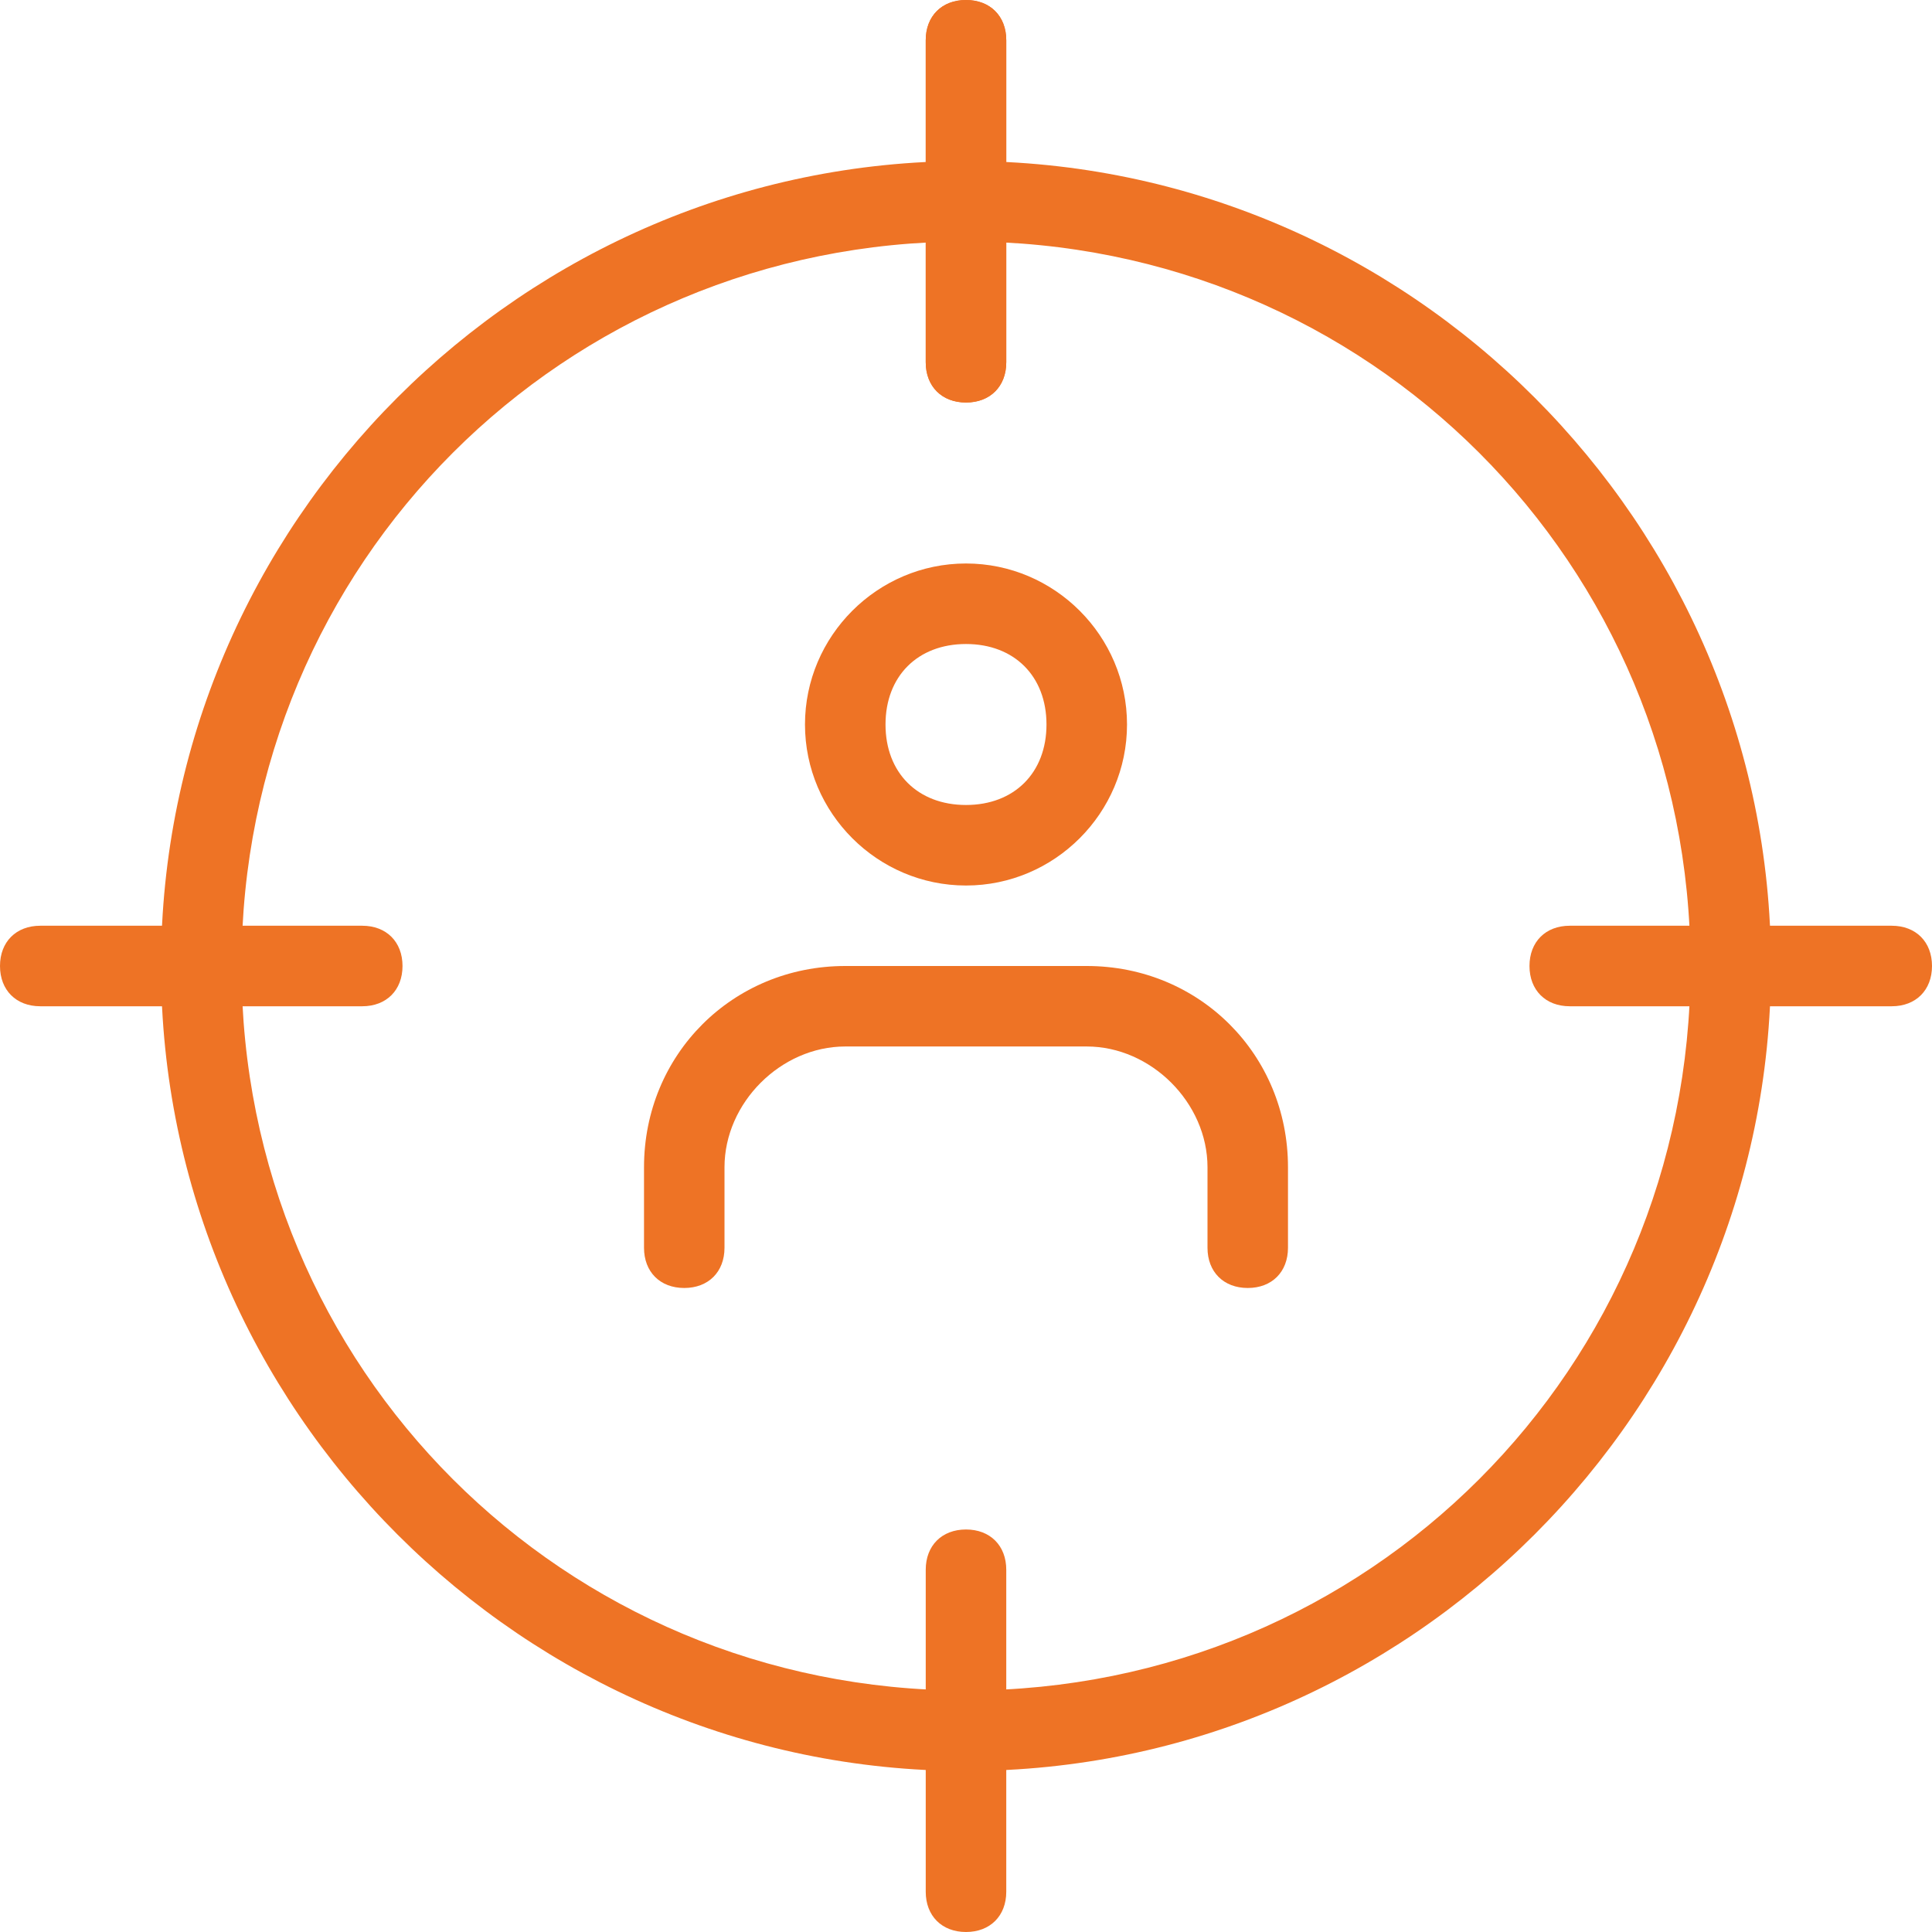 <svg width="50" height="50" viewBox="0 0 50 50" fill="none" xmlns="http://www.w3.org/2000/svg">
<g clip-path="url(#clip0)">
<path d="M25 45.833C13.542 45.833 4.167 36.458 4.167 25C4.167 13.542 13.542 4.167 25 4.167C36.458 4.167 45.833 13.542 45.833 25C45.833 36.458 36.458 45.833 25 45.833ZM25 6.25C14.583 6.25 6.25 14.583 6.25 25C6.25 35.417 14.583 43.75 25 43.75C35.417 43.75 43.75 35.417 43.75 25C43.75 14.583 35.417 6.25 25 6.25Z" fill="#EE7325"/>
<path d="M25 10.417C24.375 10.417 23.958 10 23.958 9.375V1.042C23.958 0.417 24.375 0 25 0C25.625 0 26.042 0.417 26.042 1.042V9.375C26.042 10 25.625 10.417 25 10.417Z" fill="#EE7325"/>
<path d="M25 10.417C24.375 10.417 23.958 10 23.958 9.375V1.042C23.958 0.417 24.375 0 25 0C25.625 0 26.042 0.417 26.042 1.042V9.375C26.042 10 25.625 10.417 25 10.417Z" fill="#EE7325"/>
<path d="M48.958 26.042H40.625C40 26.042 39.583 25.625 39.583 25C39.583 24.375 40 23.958 40.625 23.958H48.958C49.583 23.958 50 24.375 50 25C50 25.625 49.583 26.042 48.958 26.042Z" fill="#EE7325"/>
<path d="M25 50C24.375 50 23.958 49.583 23.958 48.958V40.625C23.958 40 24.375 39.583 25 39.583C25.625 39.583 26.042 40 26.042 40.625V48.958C26.042 49.583 25.625 50 25 50Z" fill="#EE7325"/>
<path d="M9.375 26.042H1.042C0.417 26.042 0 25.625 0 25C0 24.375 0.417 23.958 1.042 23.958H9.375C10 23.958 10.417 24.375 10.417 25C10.417 25.625 10 26.042 9.375 26.042Z" fill="#EE7325"/>
<path d="M25 22.917C22.708 22.917 20.833 21.042 20.833 18.75C20.833 16.458 22.708 14.583 25 14.583C27.292 14.583 29.167 16.458 29.167 18.75C29.167 21.042 27.292 22.917 25 22.917ZM25 16.667C23.75 16.667 22.917 17.5 22.917 18.75C22.917 20 23.75 20.833 25 20.833C26.25 20.833 27.083 20 27.083 18.75C27.083 17.5 26.25 16.667 25 16.667Z" fill="#EE7325"/>
<path d="M32.292 33.333C31.667 33.333 31.25 32.917 31.25 32.292V30.208C31.25 28.542 29.792 27.083 28.125 27.083H21.875C20.208 27.083 18.75 28.542 18.75 30.208V32.292C18.75 32.917 18.333 33.333 17.708 33.333C17.083 33.333 16.667 32.917 16.667 32.292V30.208C16.667 27.292 18.958 25 21.875 25H28.125C31.042 25 33.333 27.292 33.333 30.208V32.292C33.333 32.917 32.917 33.333 32.292 33.333Z" fill="#EE7325"/>
</g>
<defs>
<clipPath id="clip0">
<rect width="50" height="50" fill="white"/>
</clipPath>
</defs>
</svg>
